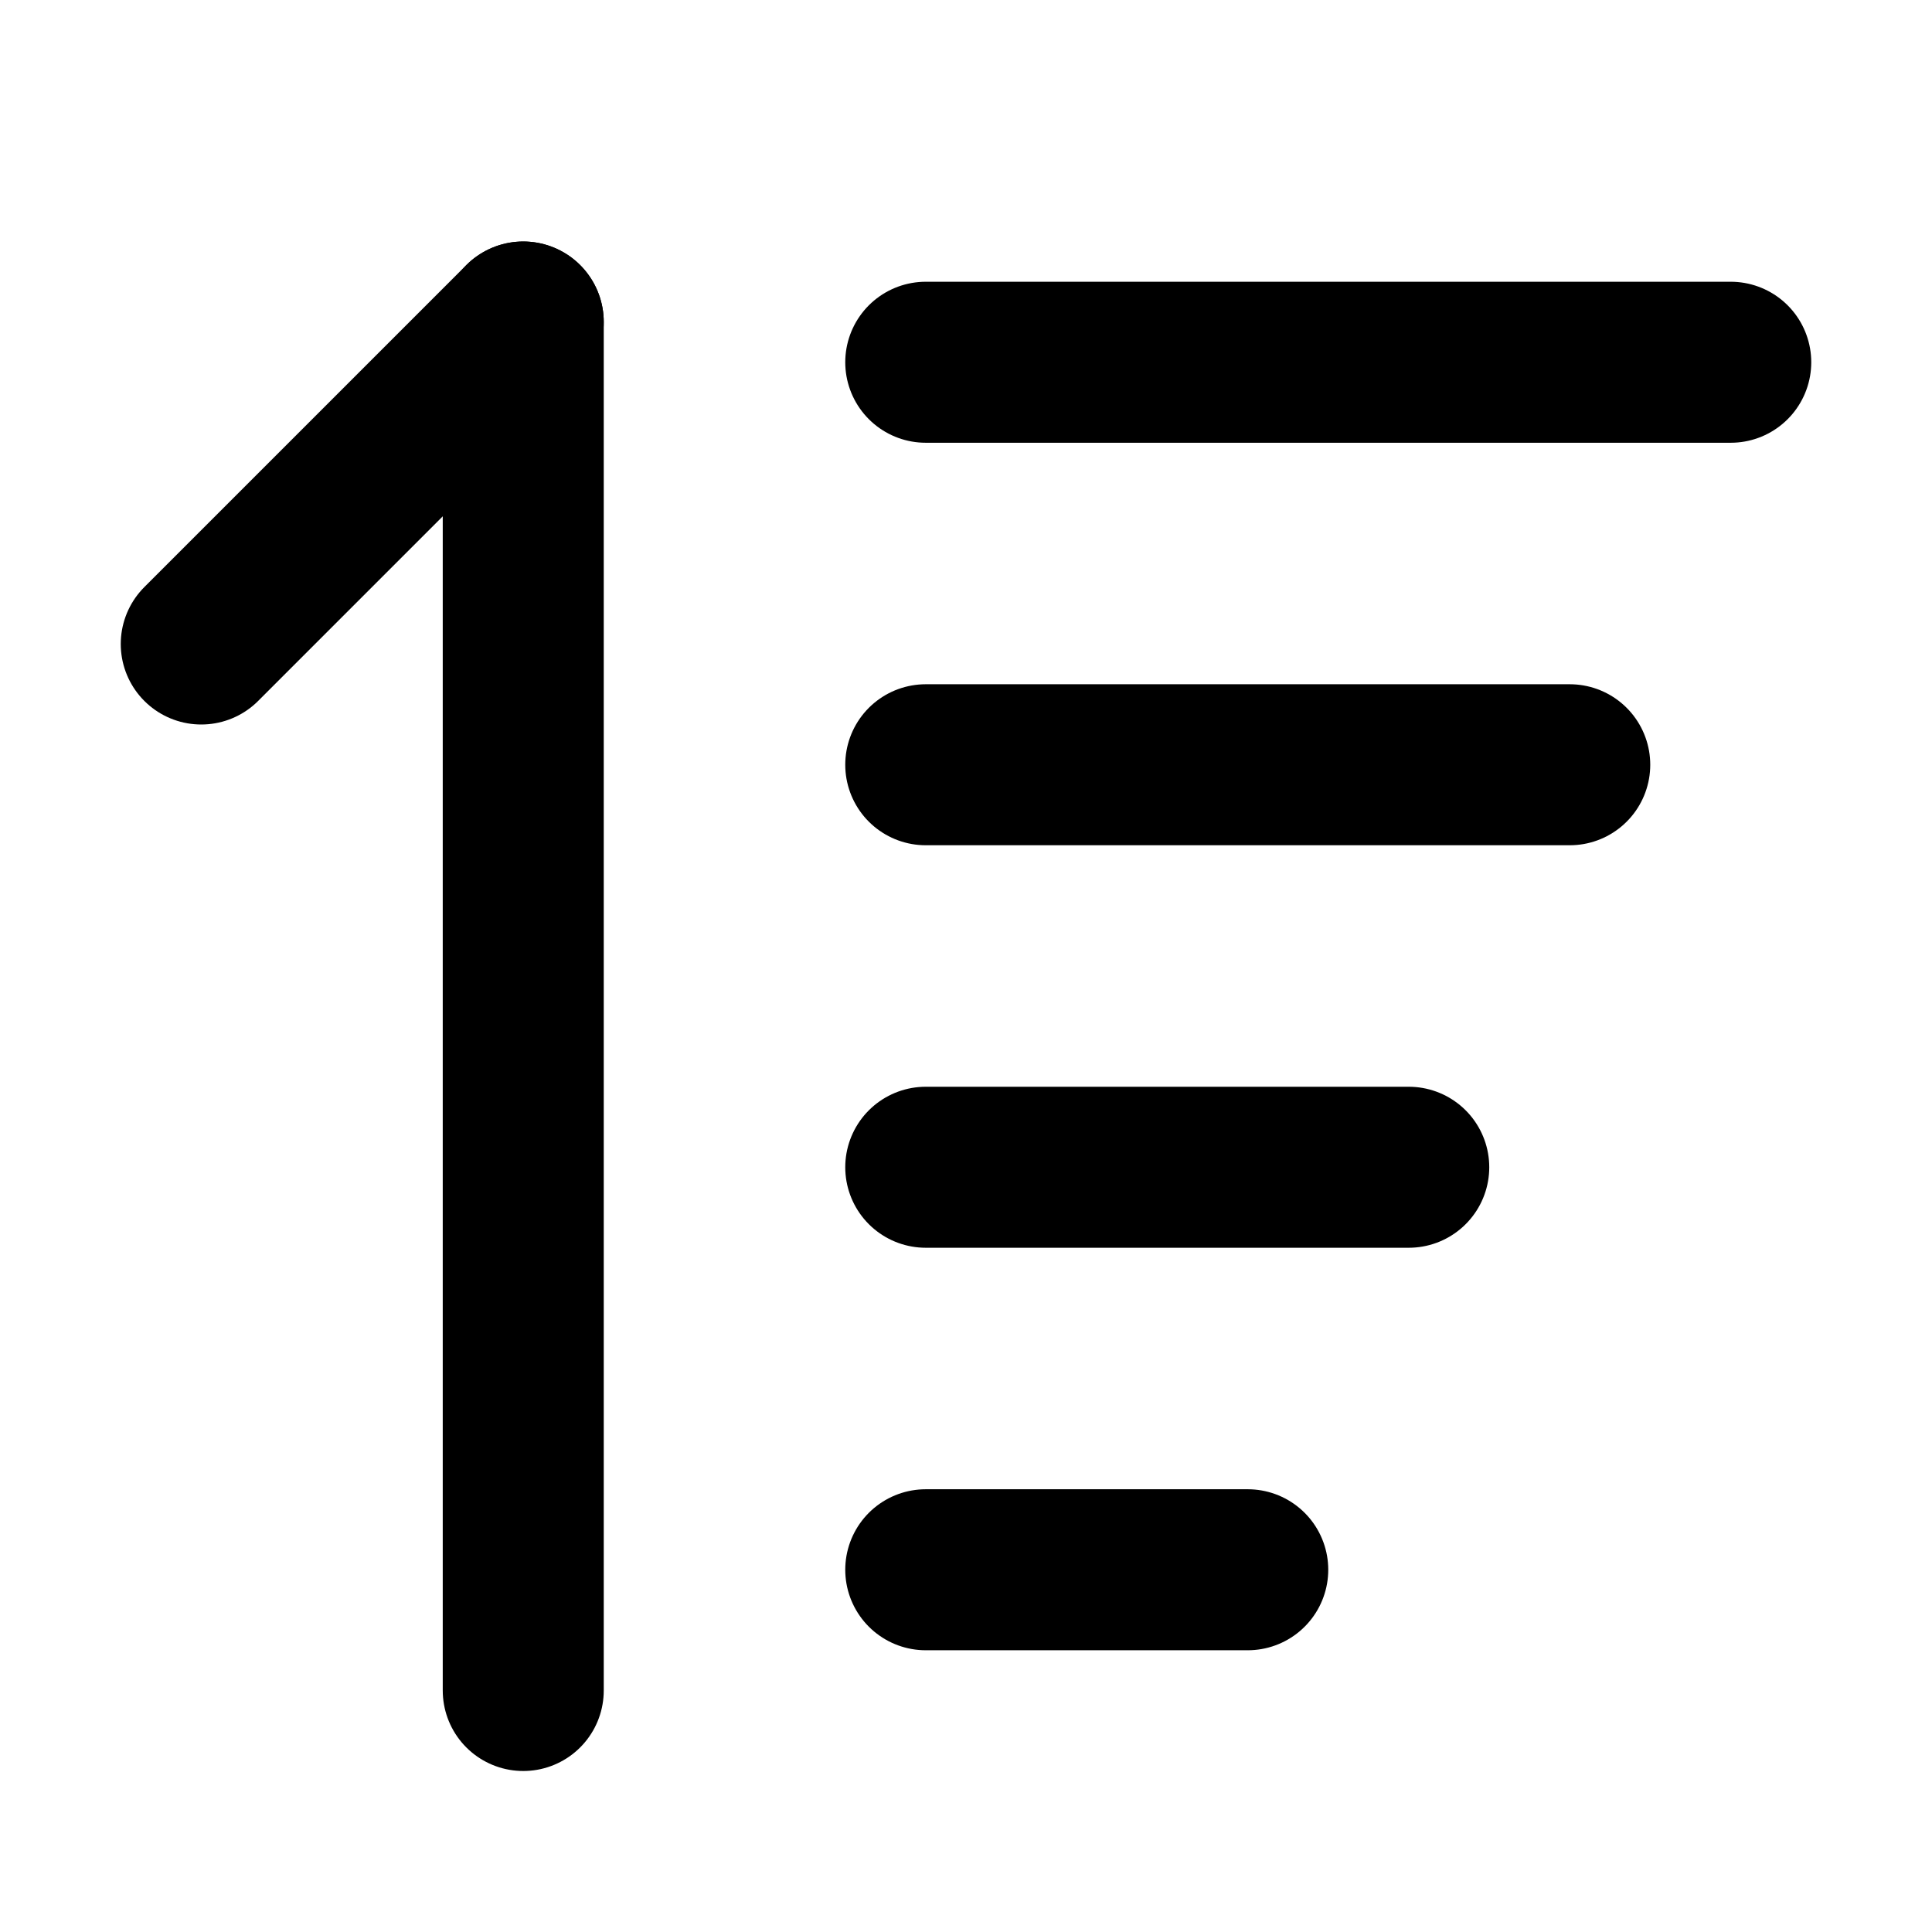 <svg width="48" height="48" viewBox="0 0 48 48" fill="none" xmlns="http://www.w3.org/2000/svg">
<path d="M23 9H43" stroke="black" stroke-width="4" stroke-linecap="round" stroke-linejoin="round"/>
<path d="M5 16L13 8" stroke="black" stroke-width="4" stroke-linecap="round" stroke-linejoin="round"/>
<path d="M13 8V42" stroke="black" stroke-width="4" stroke-linecap="round" stroke-linejoin="round"/>
<path d="M23 19H39" stroke="black" stroke-width="4" stroke-linecap="round" stroke-linejoin="round"/>
<path d="M23 29H35" stroke="black" stroke-width="4" stroke-linecap="round" stroke-linejoin="round"/>
<path d="M23 39H31" stroke="black" stroke-width="4" stroke-linecap="round" stroke-linejoin="round"/>
</svg>